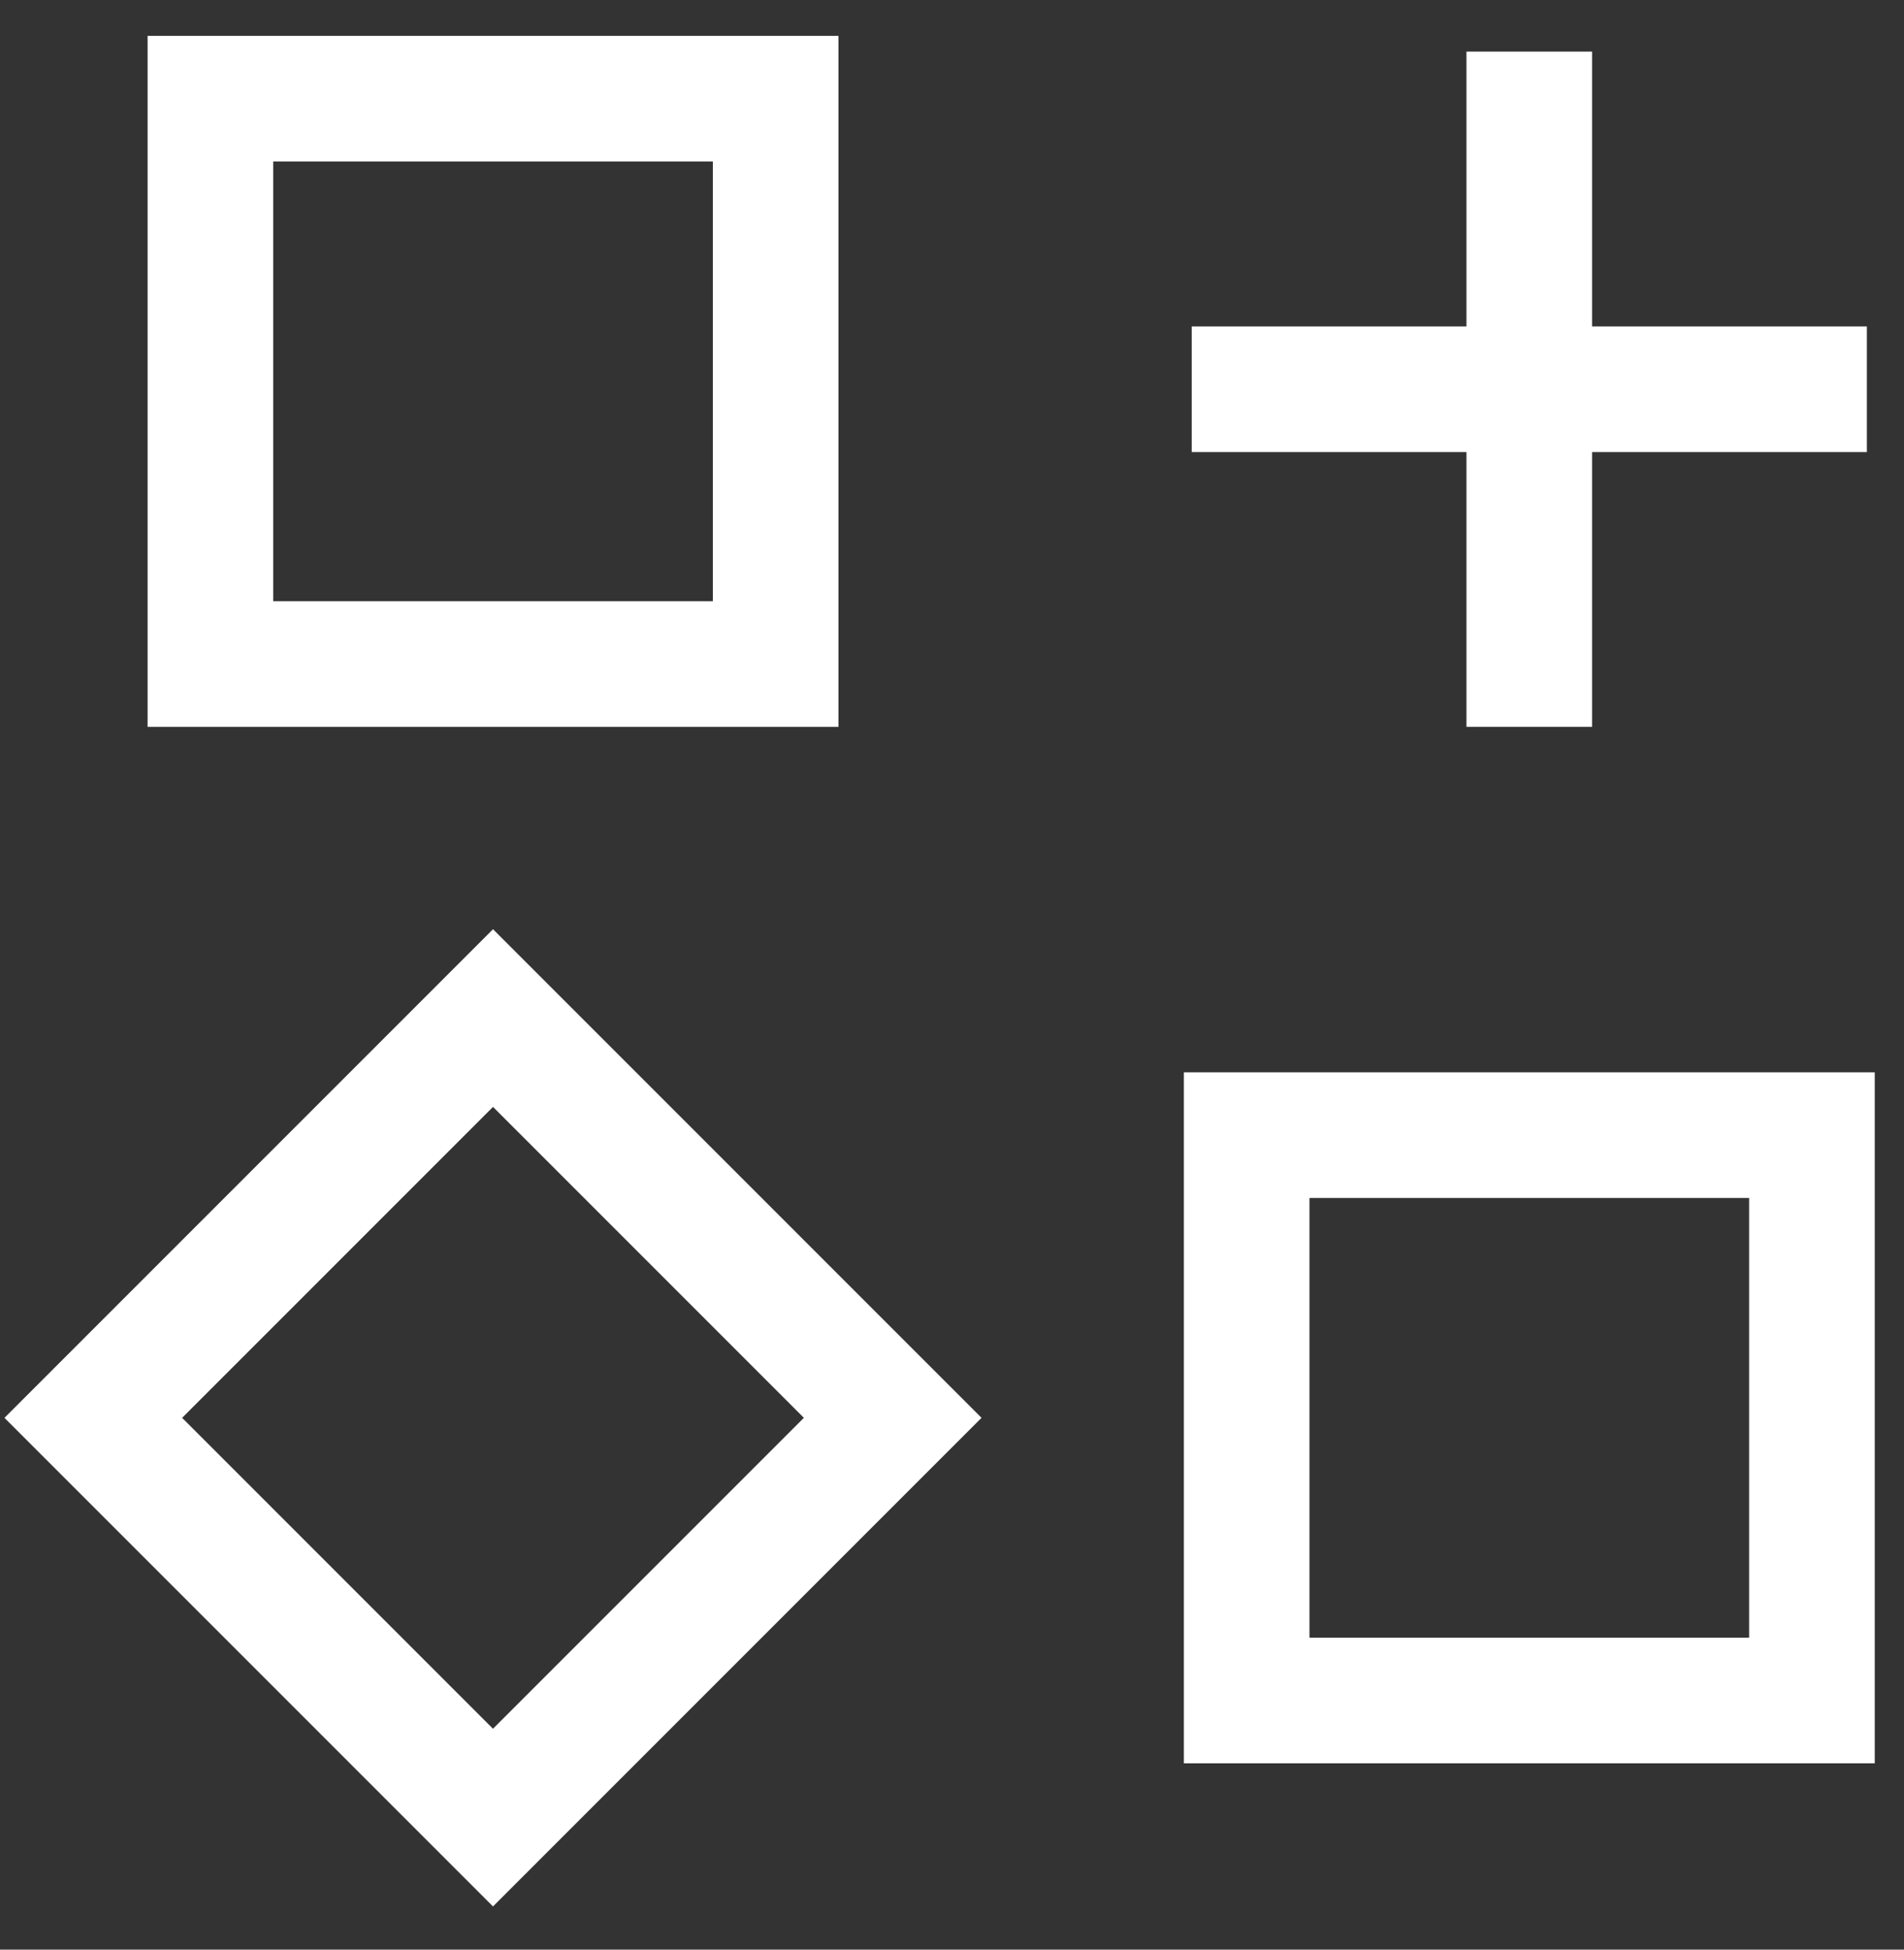 <?xml version="1.0" encoding="UTF-8"?> <svg xmlns="http://www.w3.org/2000/svg" width="42" height="43" viewBox="0 0 42 43" fill="none"><rect x="0" y="0" width="42" height="43" fill="#333333" stroke="none"/><rect x="4.641" y="2.177" width="12.469" height="12.469" stroke="white" stroke-width="2.771"></rect><rect x="27.5" y="25.036" width="12.469" height="12.469" stroke="white" stroke-width="2.771"></rect><rect x="2.058" y="31.271" width="12.469" height="12.469" transform="rotate(-45 2.058 31.271)" stroke="white" stroke-width="2.771"></rect><path d="M33.734 1.138V16.031" stroke="white" stroke-width="2.771"></path><path d="M41.181 8.585L26.288 8.585" stroke="white" stroke-width="2.771"></path></svg> 